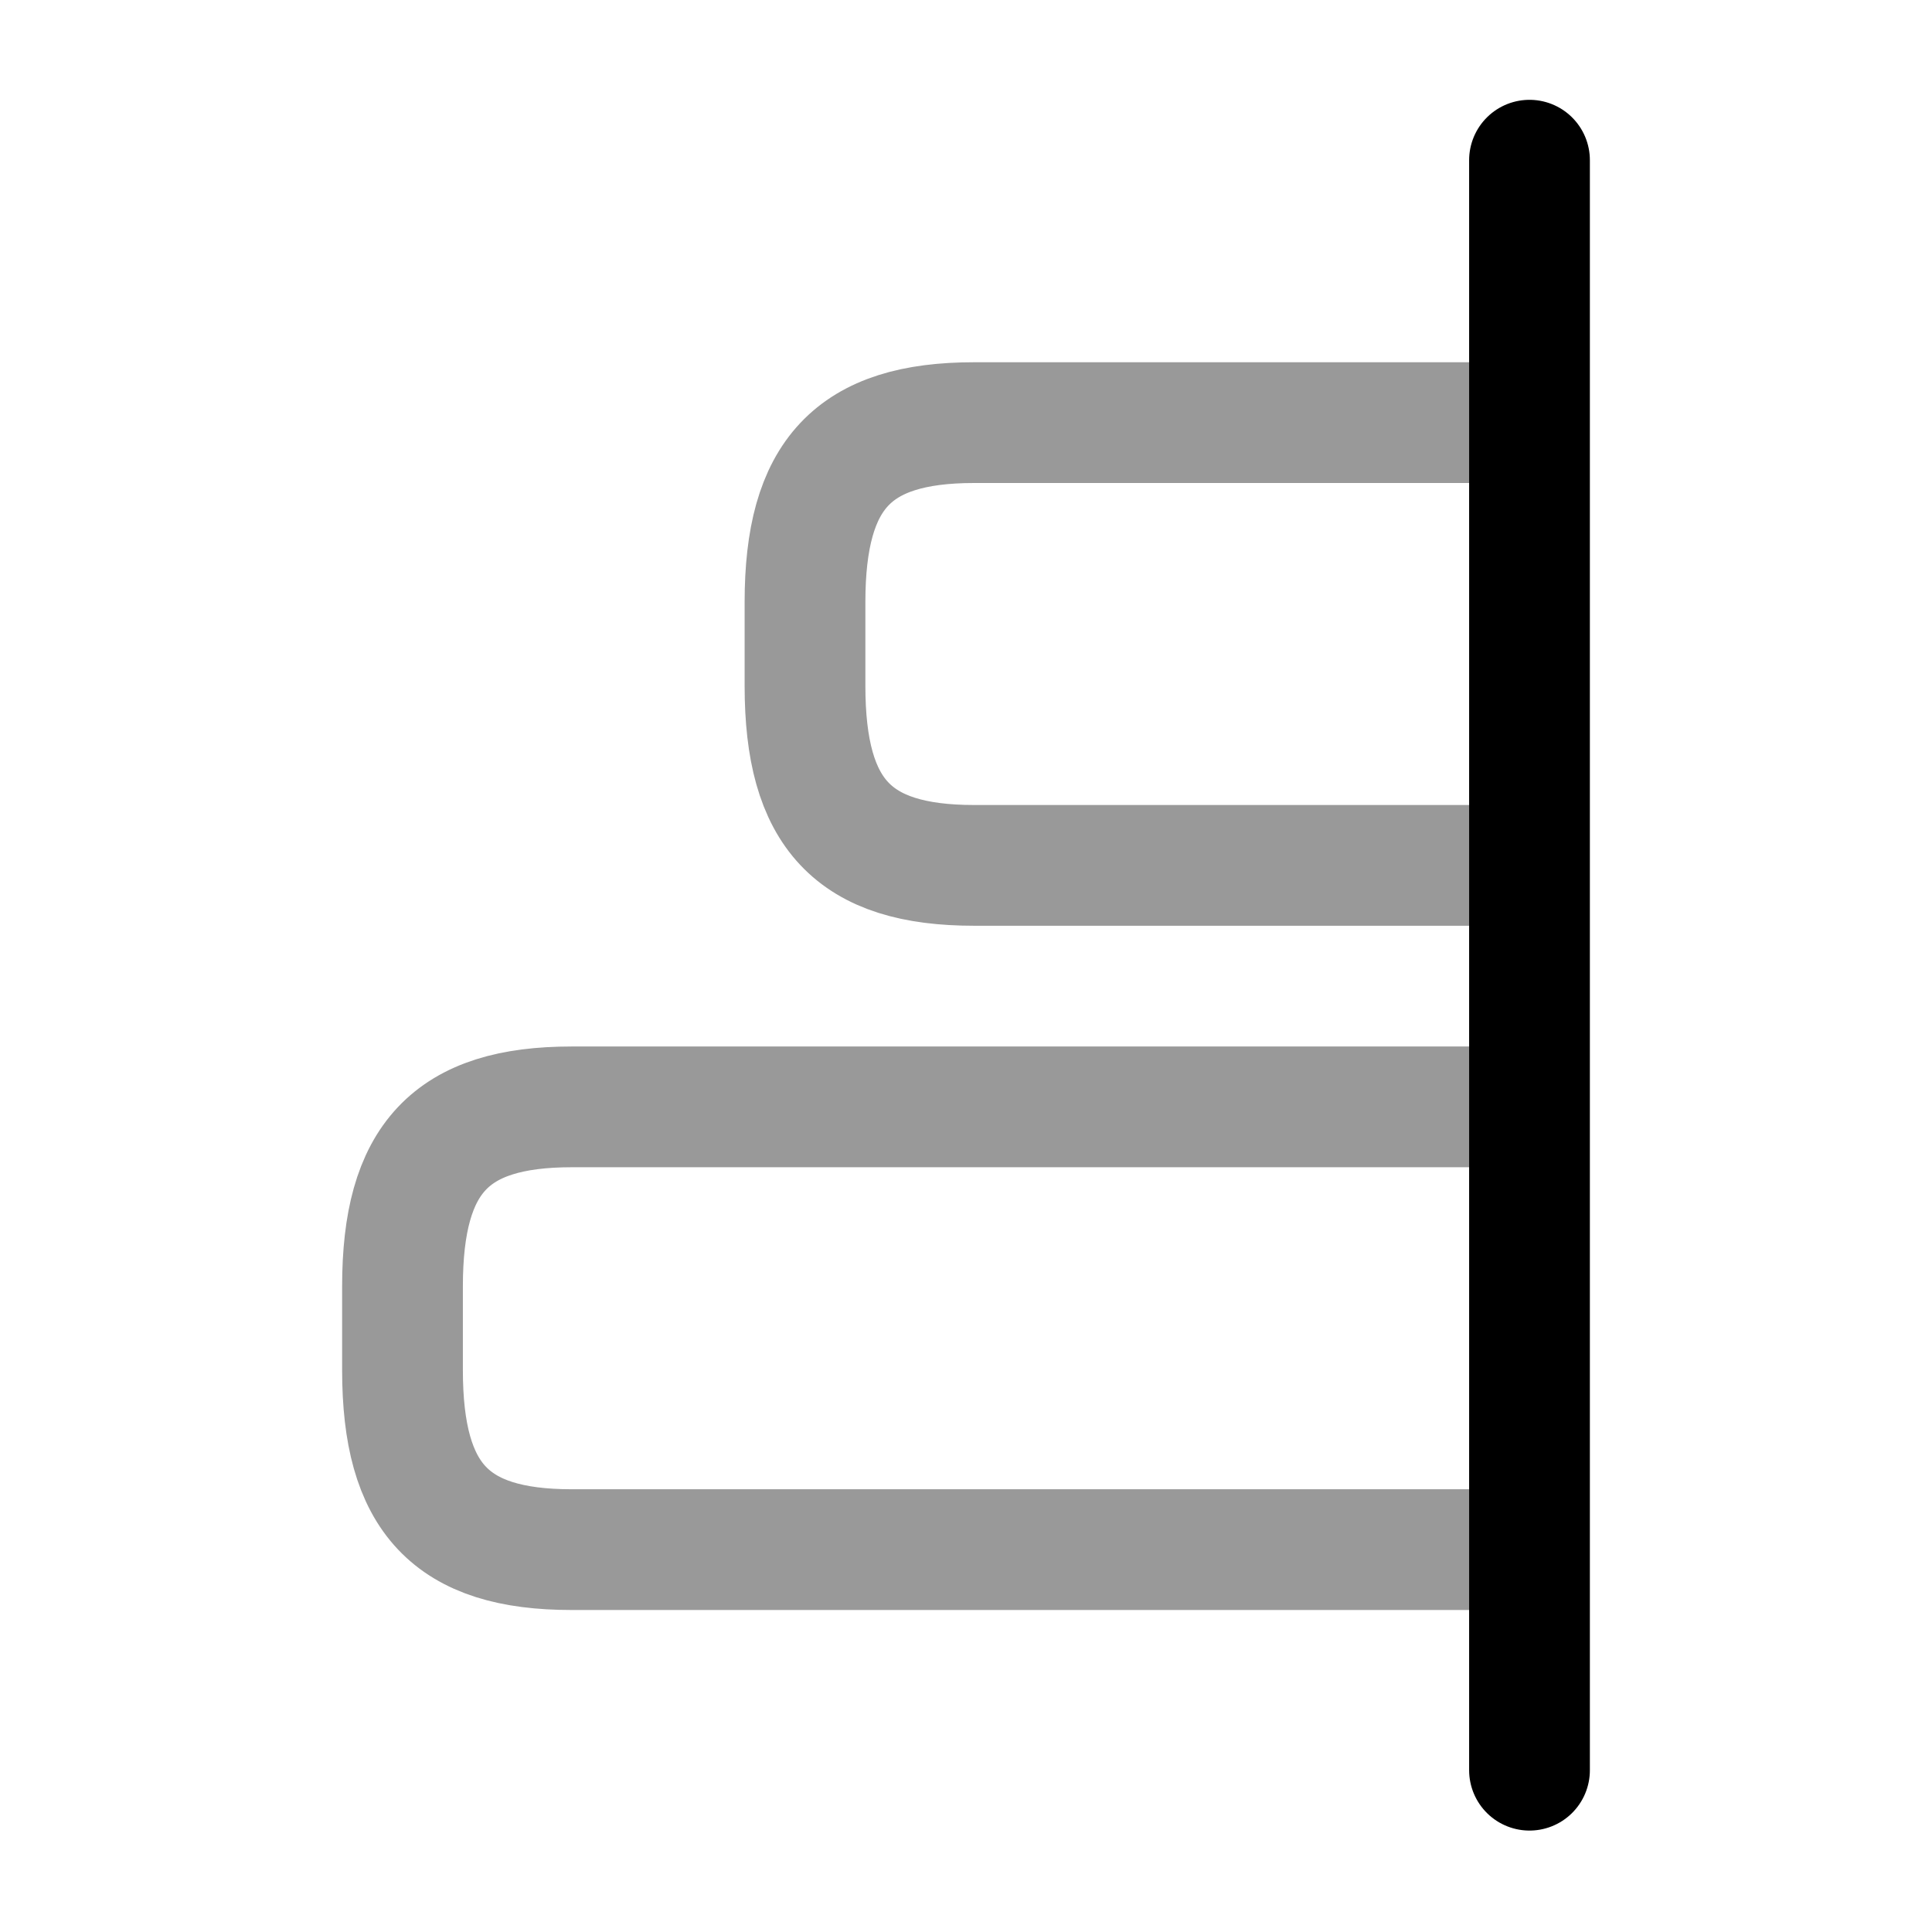<svg xmlns="http://www.w3.org/2000/svg" fill="none" viewBox="0 0 24 24" stroke="currentColor" aria-hidden="true">
  <path stroke-linecap="round" stroke-linejoin="round" stroke-width="1.5" d="M18.9 19.25H7.1c-1.5 0-2.1-.64-2.1-2.23v-1.04c0-1.59.6-2.23 2.1-2.23h11.8M18.9 5.25h-6.8c-1.5 0-2.1.64-2.1 2.23v1.04c0 1.59.6 2.23 2.1 2.23h6.8" opacity=".4"/>
  <path stroke-linecap="round" stroke-linejoin="round" stroke-width="1.5" d="M19 1.99v20"/>
</svg>
